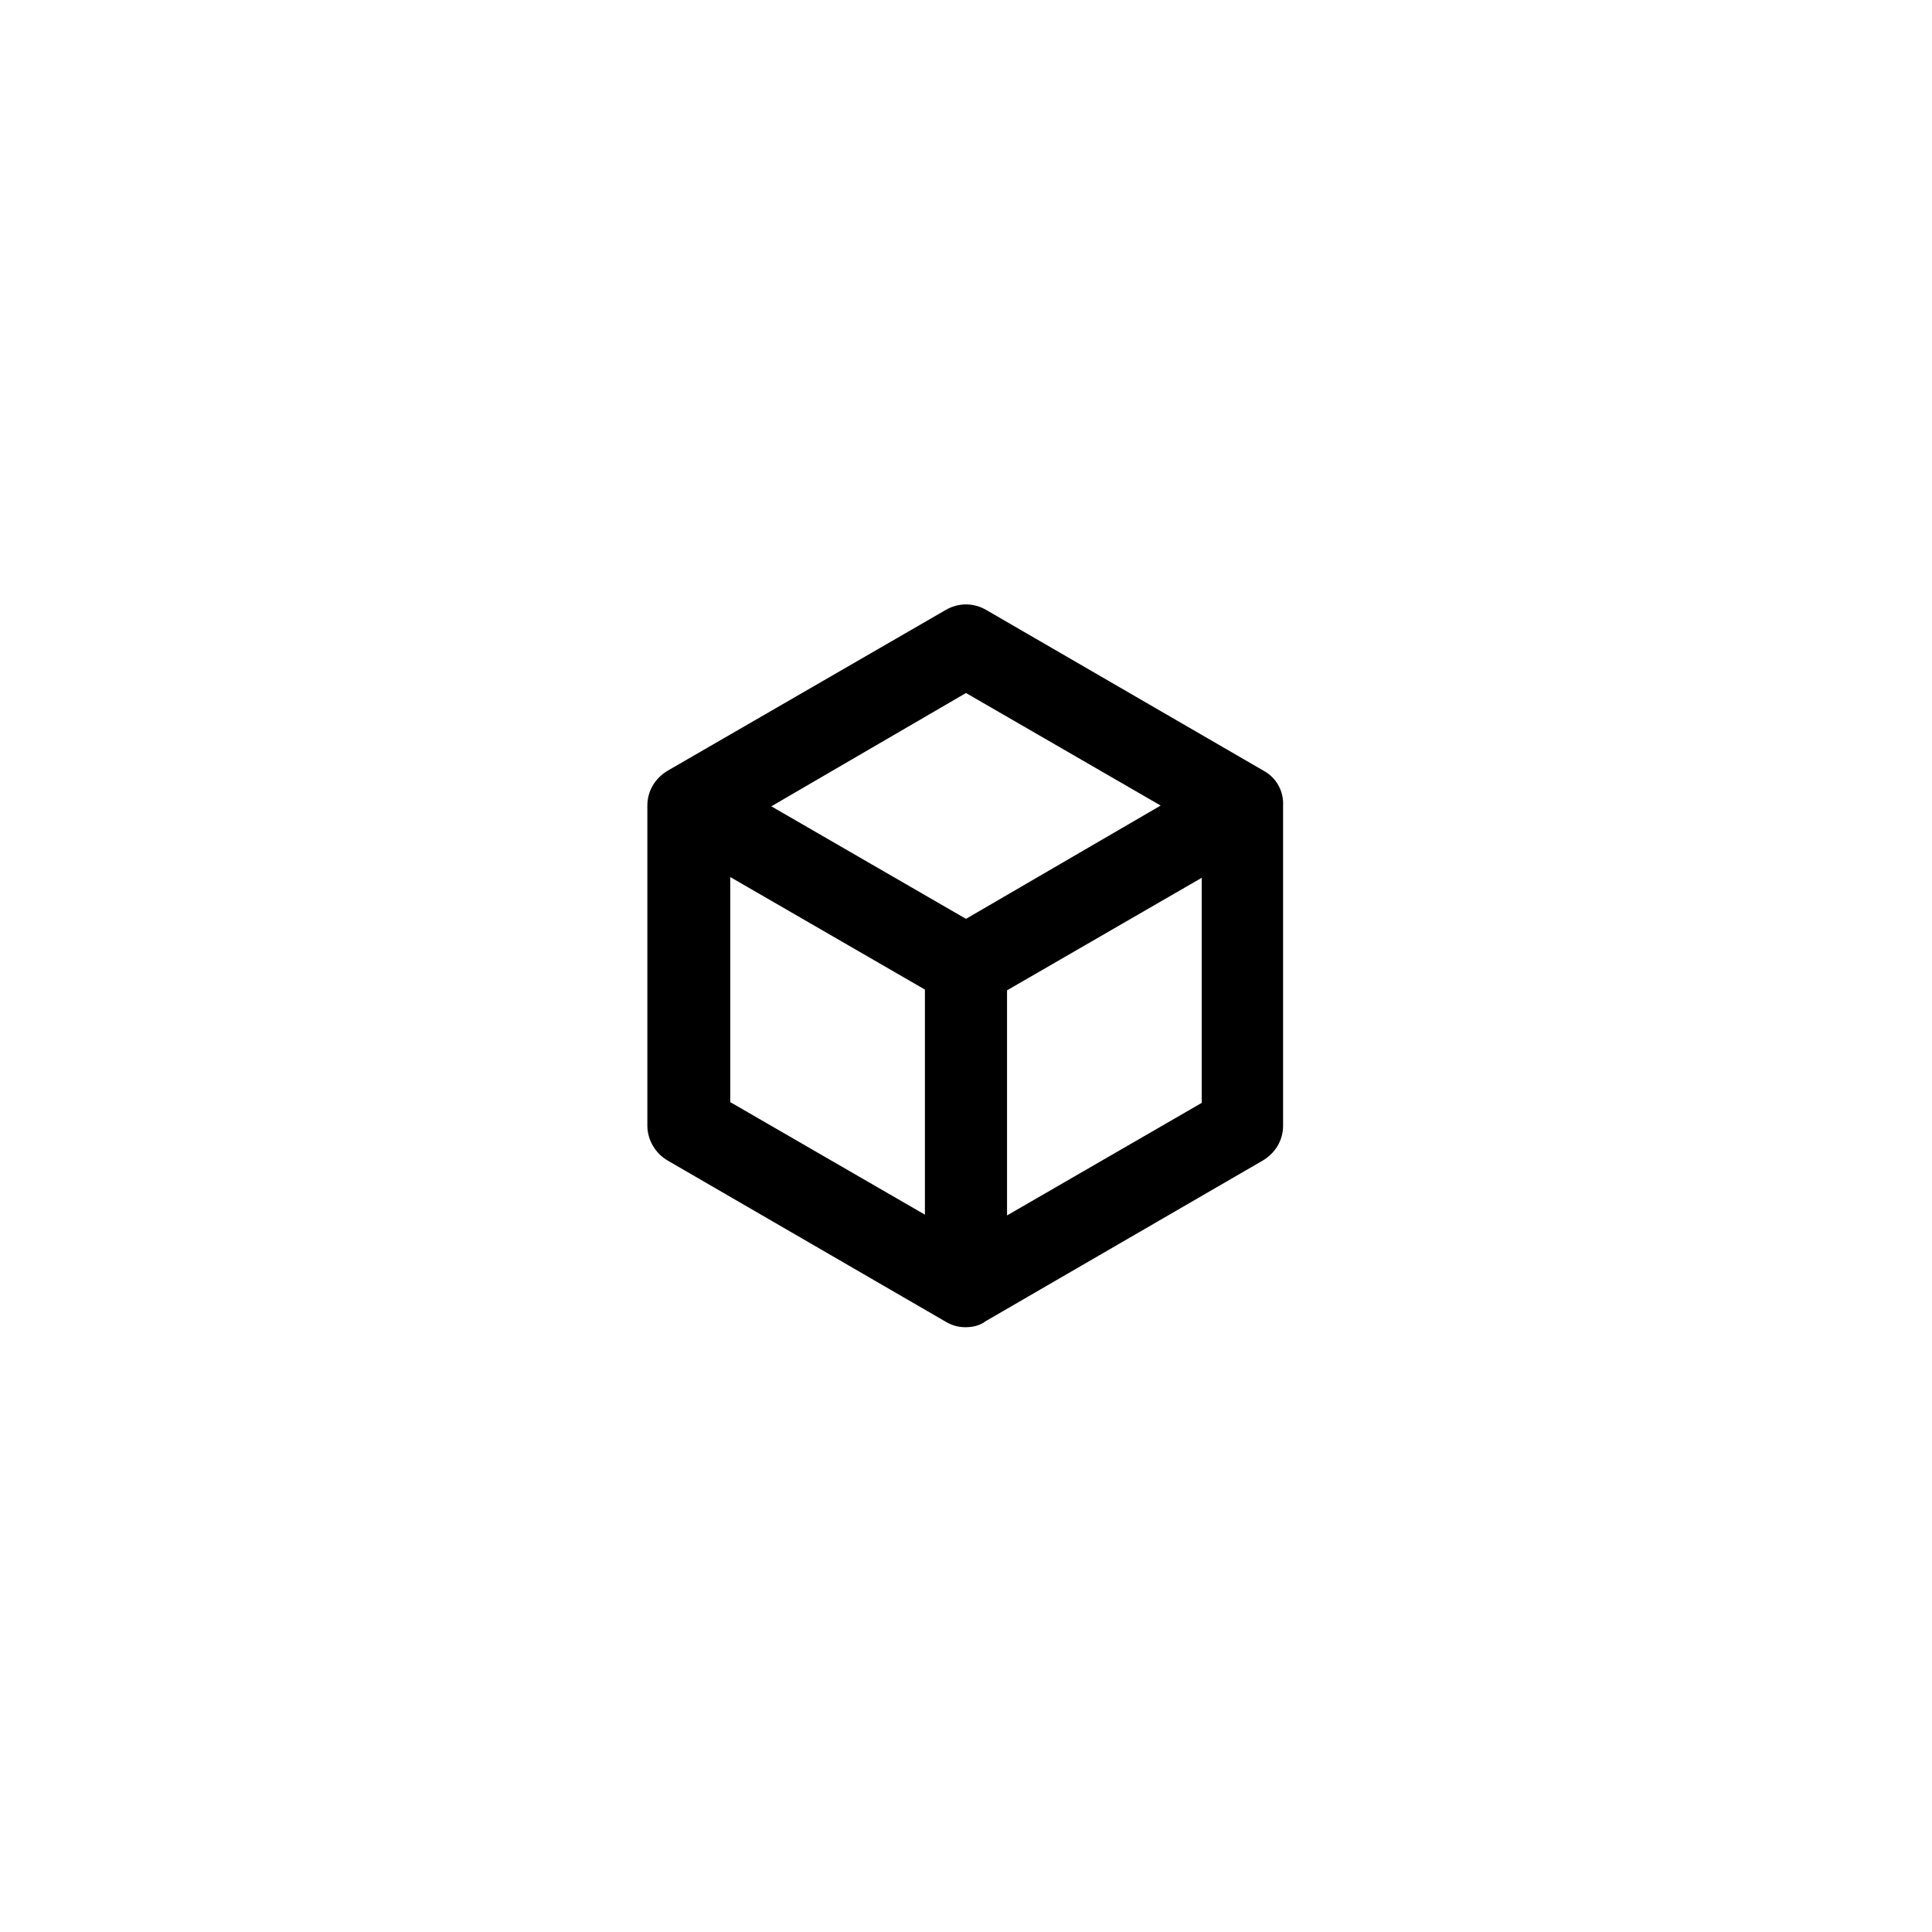 <?xml version="1.0" encoding="UTF-8"?>
<!-- Uploaded to: ICON Repo, www.svgrepo.com, Generator: ICON Repo Mixer Tools -->
<svg fill="#000000" width="800px" height="800px" version="1.1" viewBox="144 144 512 512" xmlns="http://www.w3.org/2000/svg">
 <path d="m478.79 348.21-73.355-42.523c-3.426-2.016-7.457-2.016-10.883 0l-73.555 42.523c-3.426 2.016-5.441 5.441-5.441 9.27v84.84c0 3.828 2.215 7.457 5.441 9.27l73.355 42.523c1.613 1.008 3.426 1.613 5.441 1.613s3.828-0.402 5.441-1.613l73.355-42.523c3.426-2.016 5.441-5.441 5.441-9.27v-84.84c0.199-3.828-1.816-7.457-5.242-9.27zm-78.793-20.555 51.59 29.824-51.59 30.027-51.59-29.824zm-62.473 48.77 51.59 29.824v59.652l-51.59-29.828zm73.352 89.676v-59.652l51.59-29.824v59.652z"/>
</svg>